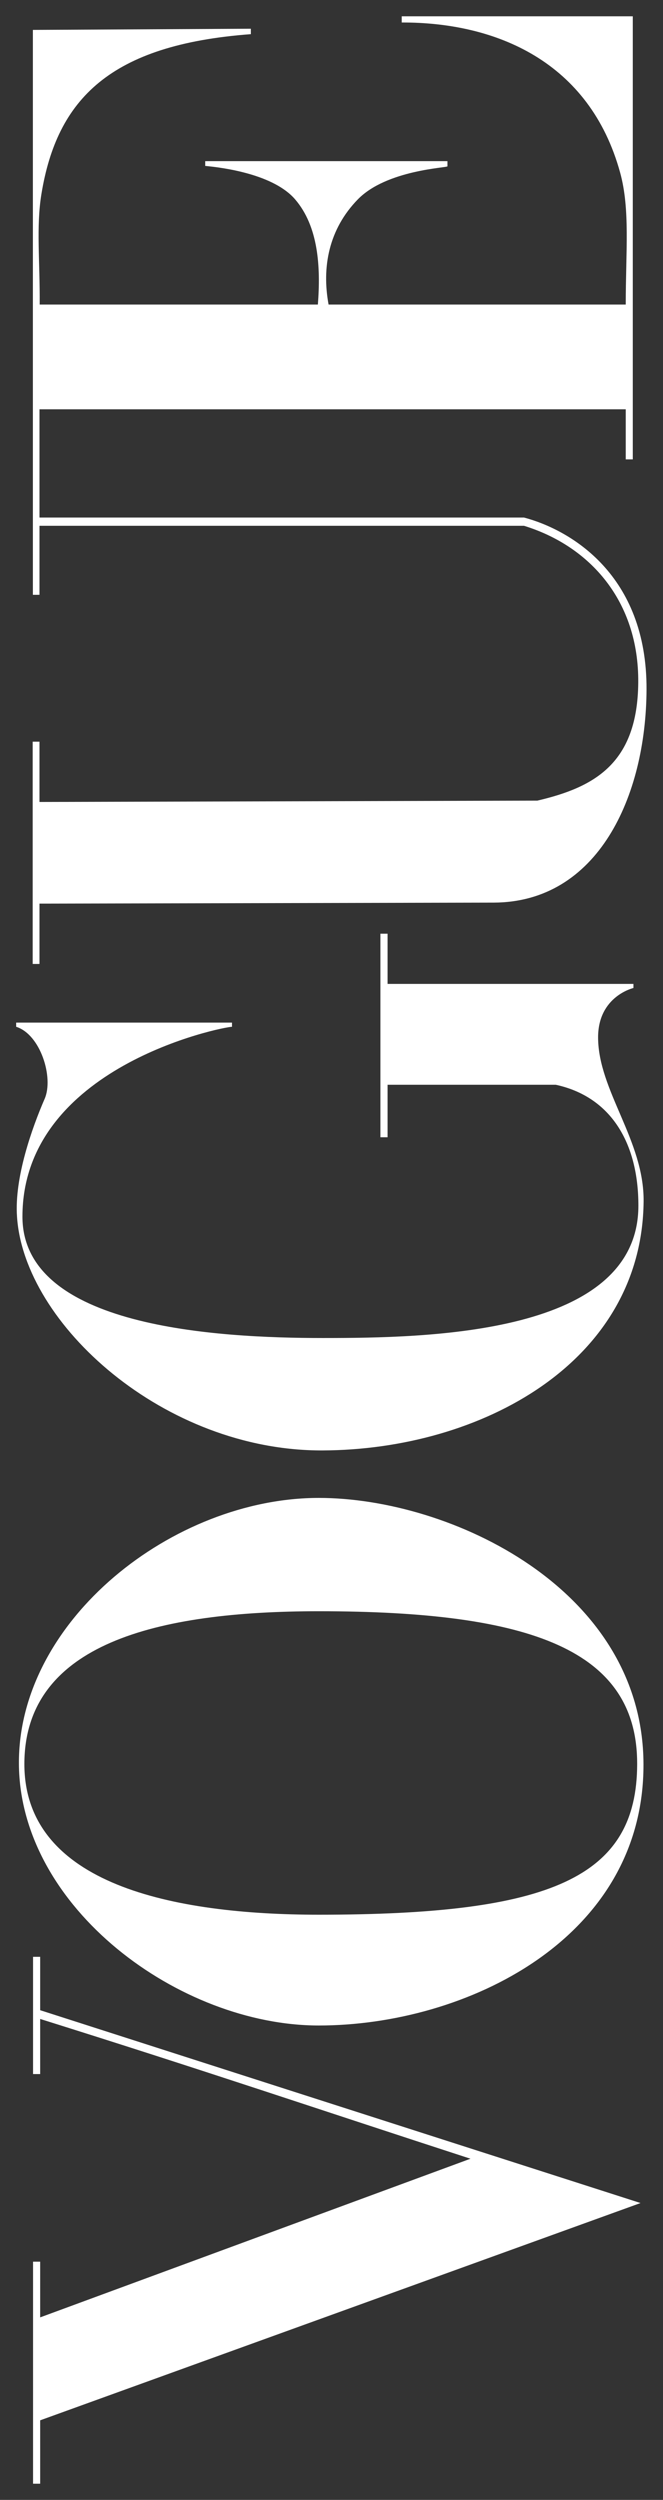 <svg width="410" height="1544" viewBox="0 0 410 1544" fill="none" xmlns="http://www.w3.org/2000/svg">
<rect x="0" y="0" width="410" height="1544" fill="#333333" stroke="none"/>
<g clip-path="url(#clip0_2412_1841)">
<path d="M11.694 1089.53C12.33 1178.35 111.047 1251 197.151 1251C287.76 1251 398.29 1197.75 397.932 1089.53C397.573 981.316 278.578 925.149 197.151 925.149C107.207 925.149 11.059 1000.71 11.694 1089.53ZM15.072 1089.53C15.072 1015.19 97.174 995.137 197.151 995.137C329.068 995.137 394.149 1019.33 394.025 1089.53C393.901 1159.73 340.635 1182.57 197.151 1182.57C107.269 1182.57 15.072 1163.87 15.072 1089.53Z" fill="white"/>
<path d="M199.585 895.823C101.612 896.221 14.827 817.808 10.521 751.431C8.823 727.455 19.802 696.635 27.624 678.642C33.303 665.577 25.082 638.906 10 634.17L10 631.587L143.457 631.587L143.457 634.17C137.768 634.17 13.877 658.885 13.877 751.431C13.877 819.789 134.074 826.392 199.585 826.392C265.095 826.392 394.784 824.401 394.784 744.631C394.784 705.988 377.878 677.384 343.675 669.969L239.677 669.969L239.677 702.405L235.247 702.405L235.247 576.678L239.677 576.678L239.677 607.688L391.721 607.688L391.721 610.213C391.721 610.213 369.783 615.254 369.857 640.836C369.95 673.532 398.356 704.368 398.011 741.955C397.096 841.361 297.558 895.425 199.585 895.823Z" fill="white"/>
<path d="M24.84 1494.85L24.84 1534L20.439 1534L20.439 1396.86L24.84 1396.86L24.84 1431.27L290.942 1333.28C196.608 1302.64 126.876 1278.9 24.84 1246.96L24.84 1280.99L20.439 1280.99L20.439 1208.58L24.84 1208.58L24.84 1241.55L396.104 1360.65L24.84 1494.85Z" fill="white"/>
<path d="M305.209 557.477L24.413 558.097L24.413 595.359L20.207 595.359L20.207 458.076L24.413 458.076L24.413 495.317L332.291 494.49C367.545 486.246 394.296 471.589 394.694 421.512C395.092 371.435 365.07 337.392 324.042 324.74L24.413 324.74L24.413 367.367L20.331 367.367L20.331 18.474L155.124 17.748L155.124 21.101C68.093 27.572 35.202 61.153 25.606 119.884C22.304 140.093 24.752 161.294 24.544 188.096L196.576 188.096C198.378 164.757 196.903 139.896 182.514 123.142C169.428 107.907 139.196 103.601 126.914 102.481L126.914 99.531L276.7 99.531L276.7 102.723C276.7 103.645 239.112 104.871 221.278 123.142C203.328 141.533 198.915 164.952 203.192 188.096L386.959 188.096C386.959 155.405 389.728 129.347 383.524 106.717C364.665 37.927 306.63 13.71 248.423 13.896L248.423 10.07L391.31 10.07L391.31 283.733L386.959 283.733L386.959 252.791L24.413 252.791L24.413 319.645L324.042 319.645C352.711 327.223 400.14 354.917 399.816 425.893C399.515 491.884 369.765 557.335 305.209 557.477Z" fill="white"/>
</g>
<defs>
<clipPath id="clip0_2412_1841">
<rect width="1543.93" height="409.818" fill="white" transform="translate(0 1544) rotate(-90)"/>
</clipPath>
</defs>
</svg>
